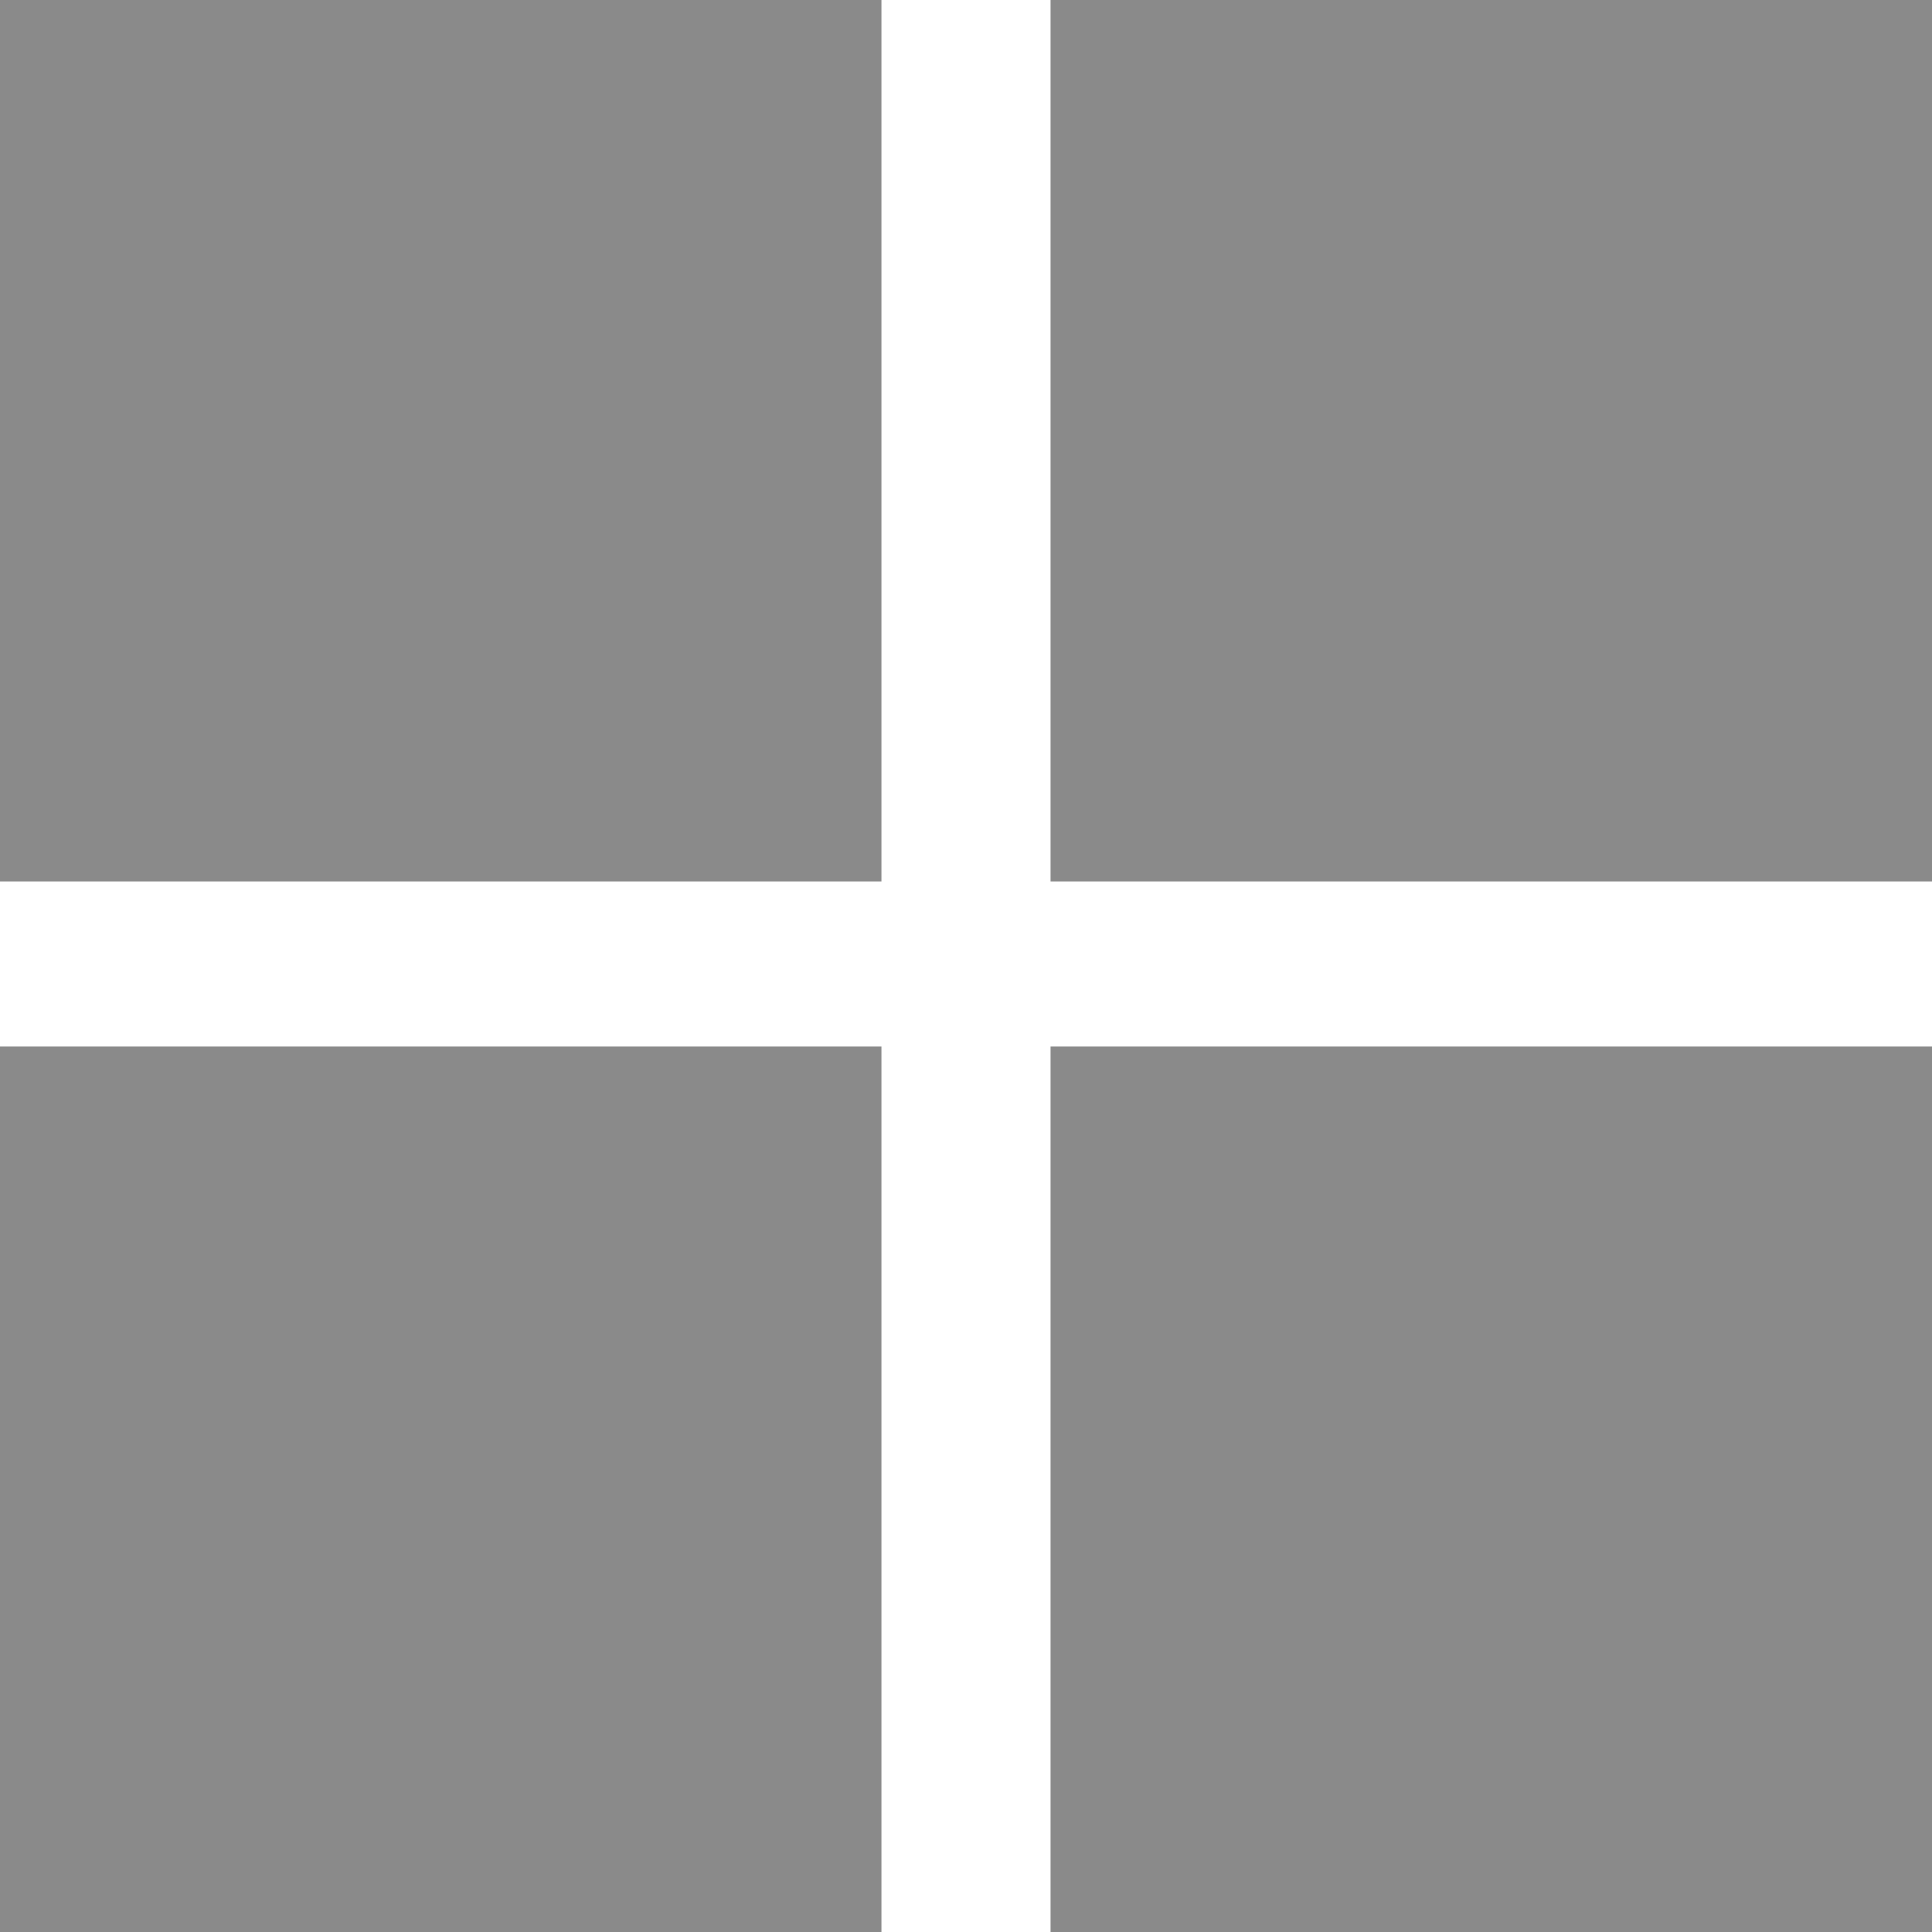 <?xml version="1.0" encoding="utf-8"?>
<!-- Generator: Adobe Illustrator 24.2.3, SVG Export Plug-In . SVG Version: 6.00 Build 0)  -->
<svg version="1.1" id="グループ_11" xmlns="http://www.w3.org/2000/svg" xmlns:xlink="http://www.w3.org/1999/xlink" x="0px"
	 y="0px" viewBox="0 0 48 48" style="enable-background:new 0 0 48 48;" xml:space="preserve">
<style type="text/css">
	.st0{fill-rule:evenodd;clip-rule:evenodd;fill:#8A8A8A;}
</style>
<path id="長方形_636" class="st0" d="M0,0h21.9v21.9H0V0z"/>
<path id="長方形_636_のコピー" class="st0" d="M26.1,0H48v21.9H26.1V0z"/>
<path id="長方形_636_のコピー_2" class="st0" d="M0,26h21.9V48H0V26z"/>
<path id="長方形_636_のコピー_2-2" class="st0" d="M26.1,26H48V48H26.1V26z"/>
</svg>
